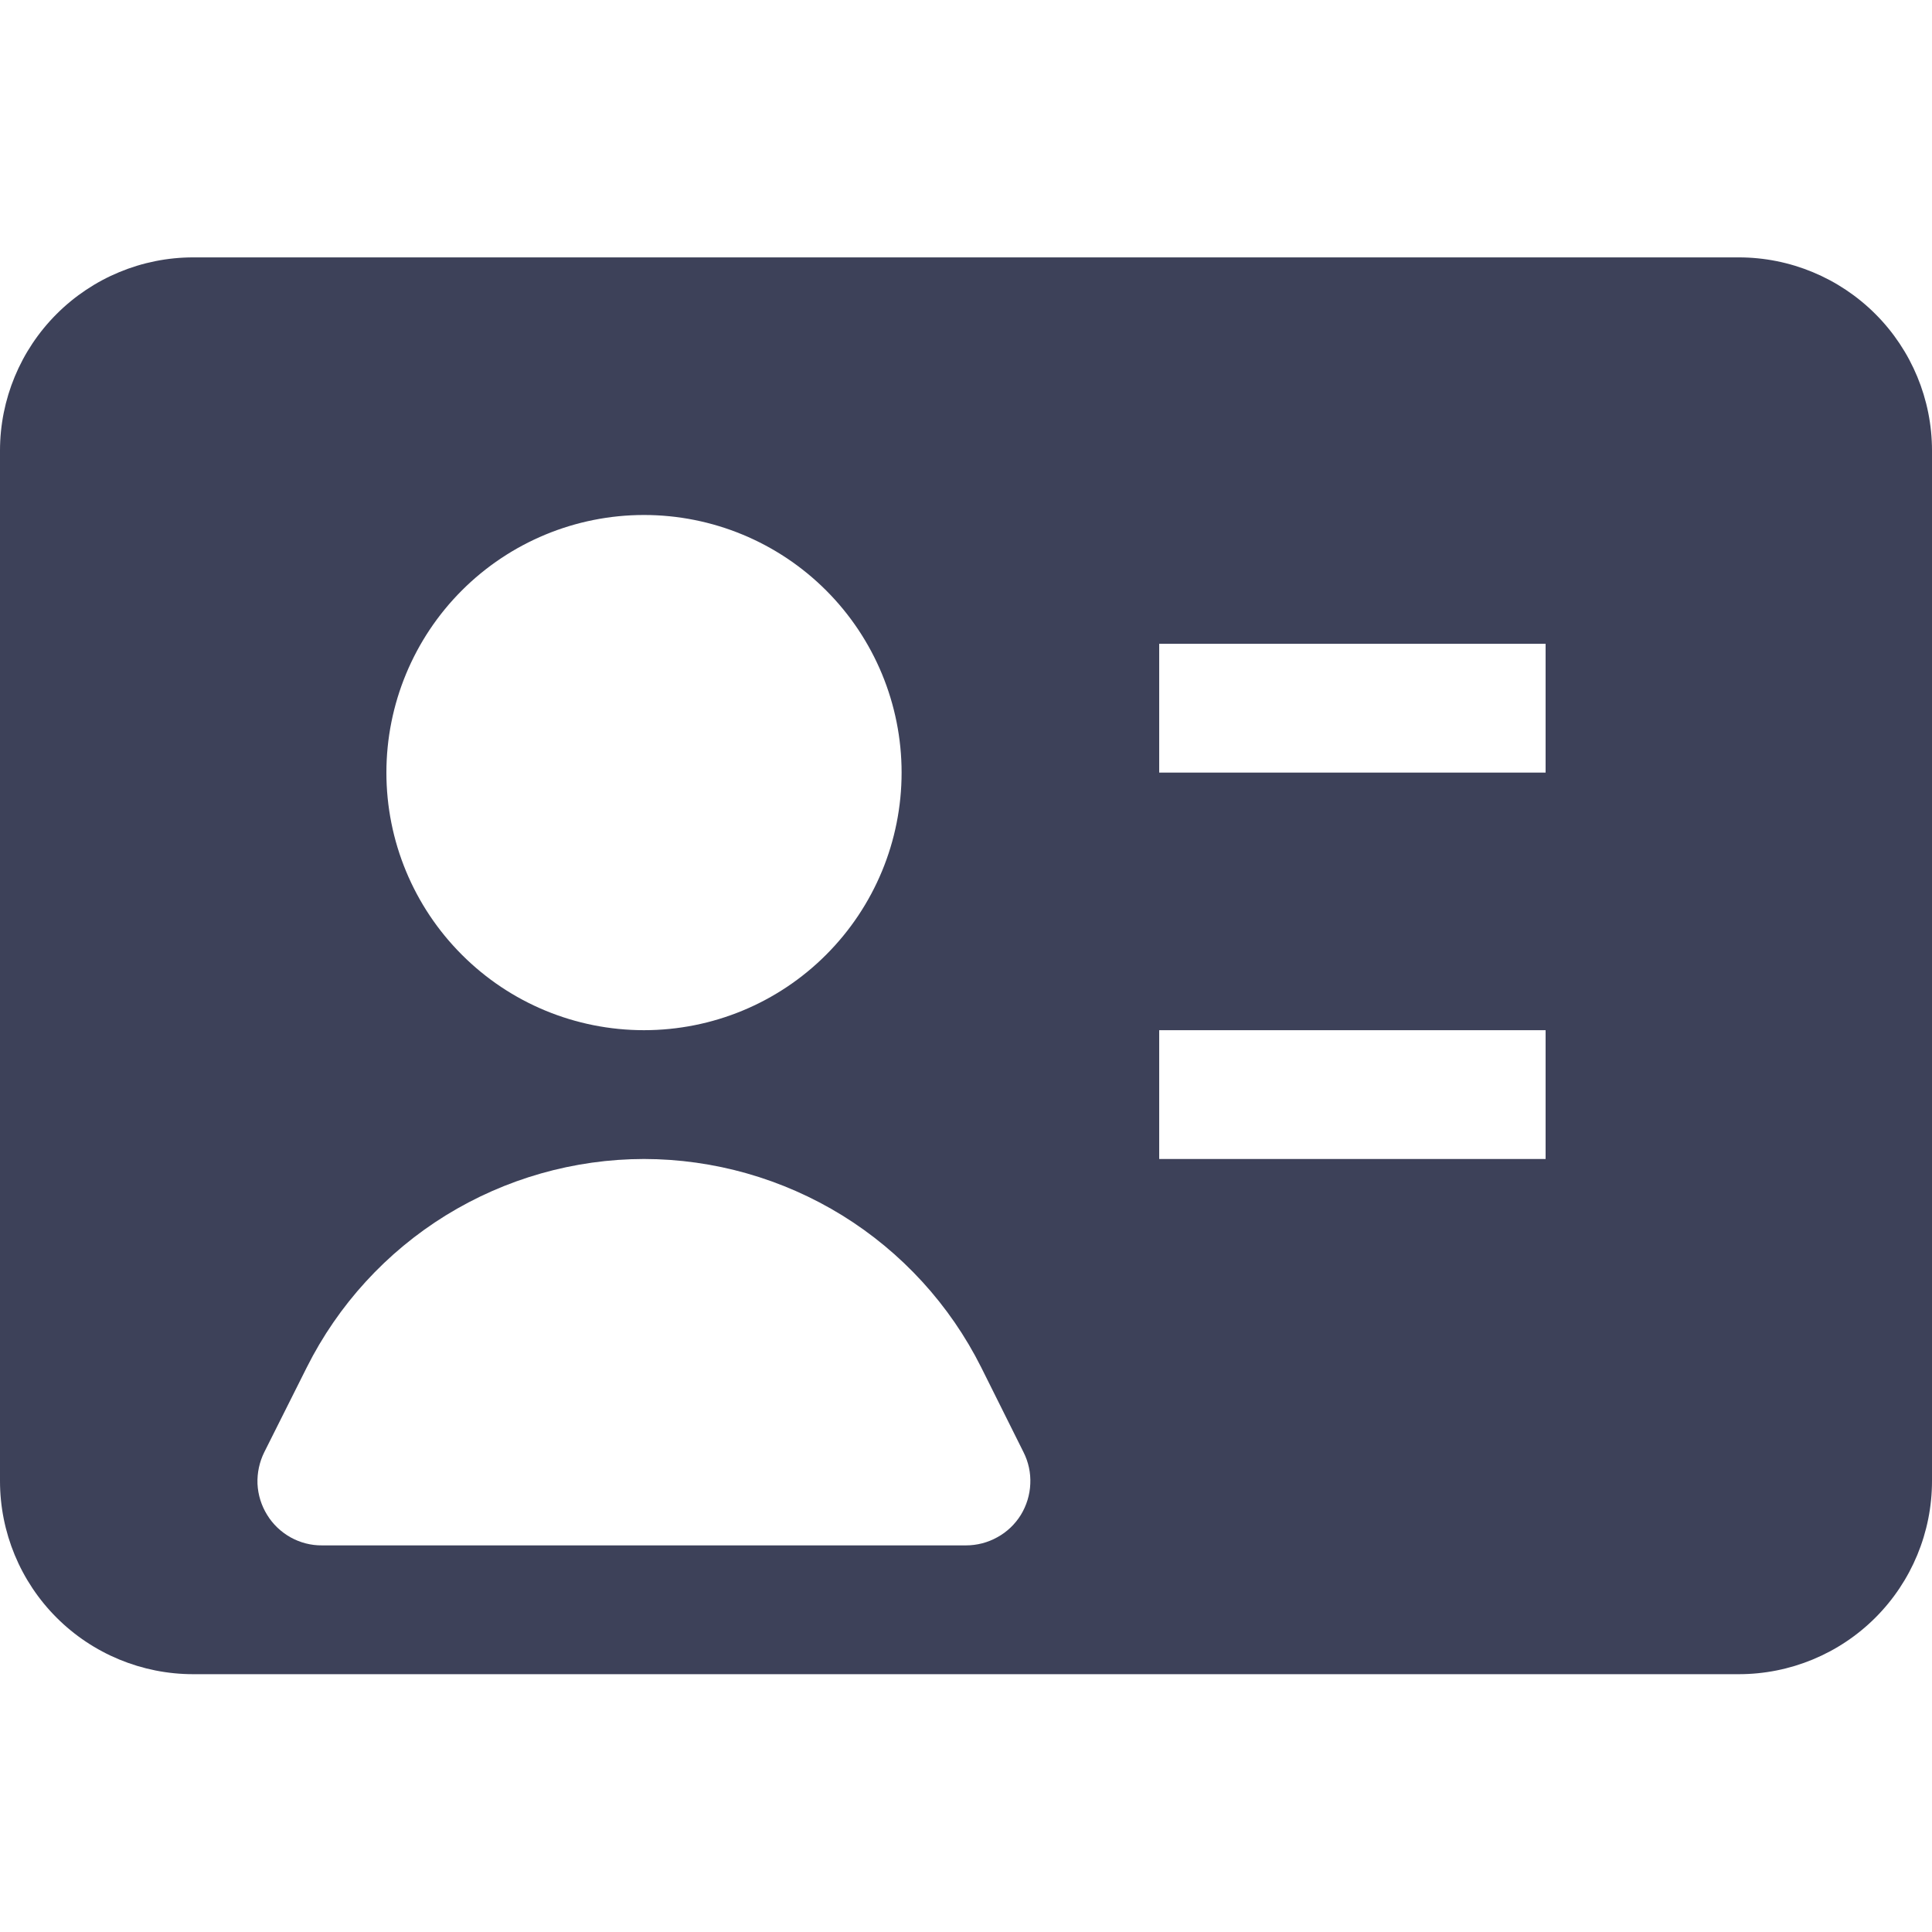 <svg width="18" height="18" viewBox="0 0 18 18" fill="none" xmlns="http://www.w3.org/2000/svg">
<path fill-rule="evenodd" clip-rule="evenodd" d="M0 4.198C0 3.721 0.19 3.263 0.527 2.926C0.865 2.588 1.323 2.398 1.8 2.398H16.2C16.677 2.398 17.135 2.588 17.473 2.926C17.81 3.263 18 3.721 18 4.198V13.798C18 14.276 17.81 14.734 17.473 15.071C17.135 15.409 16.677 15.598 16.2 15.598H1.8C1.323 15.598 0.865 15.409 0.527 15.071C0.19 14.734 0 14.276 0 13.798L0 4.198ZM3.6 7.198C3.6 6.562 3.853 5.951 4.303 5.501C4.753 5.051 5.363 4.798 6 4.798C6.637 4.798 7.247 5.051 7.697 5.501C8.147 5.951 8.4 6.562 8.4 7.198C8.4 7.835 8.147 8.445 7.697 8.895C7.247 9.346 6.637 9.598 6 9.598C5.363 9.598 4.753 9.346 4.303 8.895C3.853 8.445 3.6 7.835 3.6 7.198ZM14.4 7.198H10.8V5.998H14.4V7.198ZM14.4 10.798H10.8V9.598H14.4V10.798ZM6 10.798C5.348 10.799 4.709 10.981 4.154 11.323C3.599 11.666 3.15 12.157 2.858 12.74L2.462 13.53C2.417 13.621 2.395 13.723 2.399 13.825C2.404 13.928 2.435 14.027 2.489 14.114C2.542 14.201 2.618 14.273 2.707 14.323C2.797 14.373 2.898 14.399 3 14.398H9C9.102 14.398 9.203 14.372 9.292 14.322C9.382 14.273 9.457 14.201 9.511 14.114C9.564 14.027 9.595 13.927 9.599 13.825C9.604 13.723 9.582 13.621 9.536 13.53L9.142 12.74C8.85 12.157 8.401 11.666 7.846 11.323C7.291 10.981 6.652 10.799 6 10.798Z" fill="#3D4159"/>
</svg>
